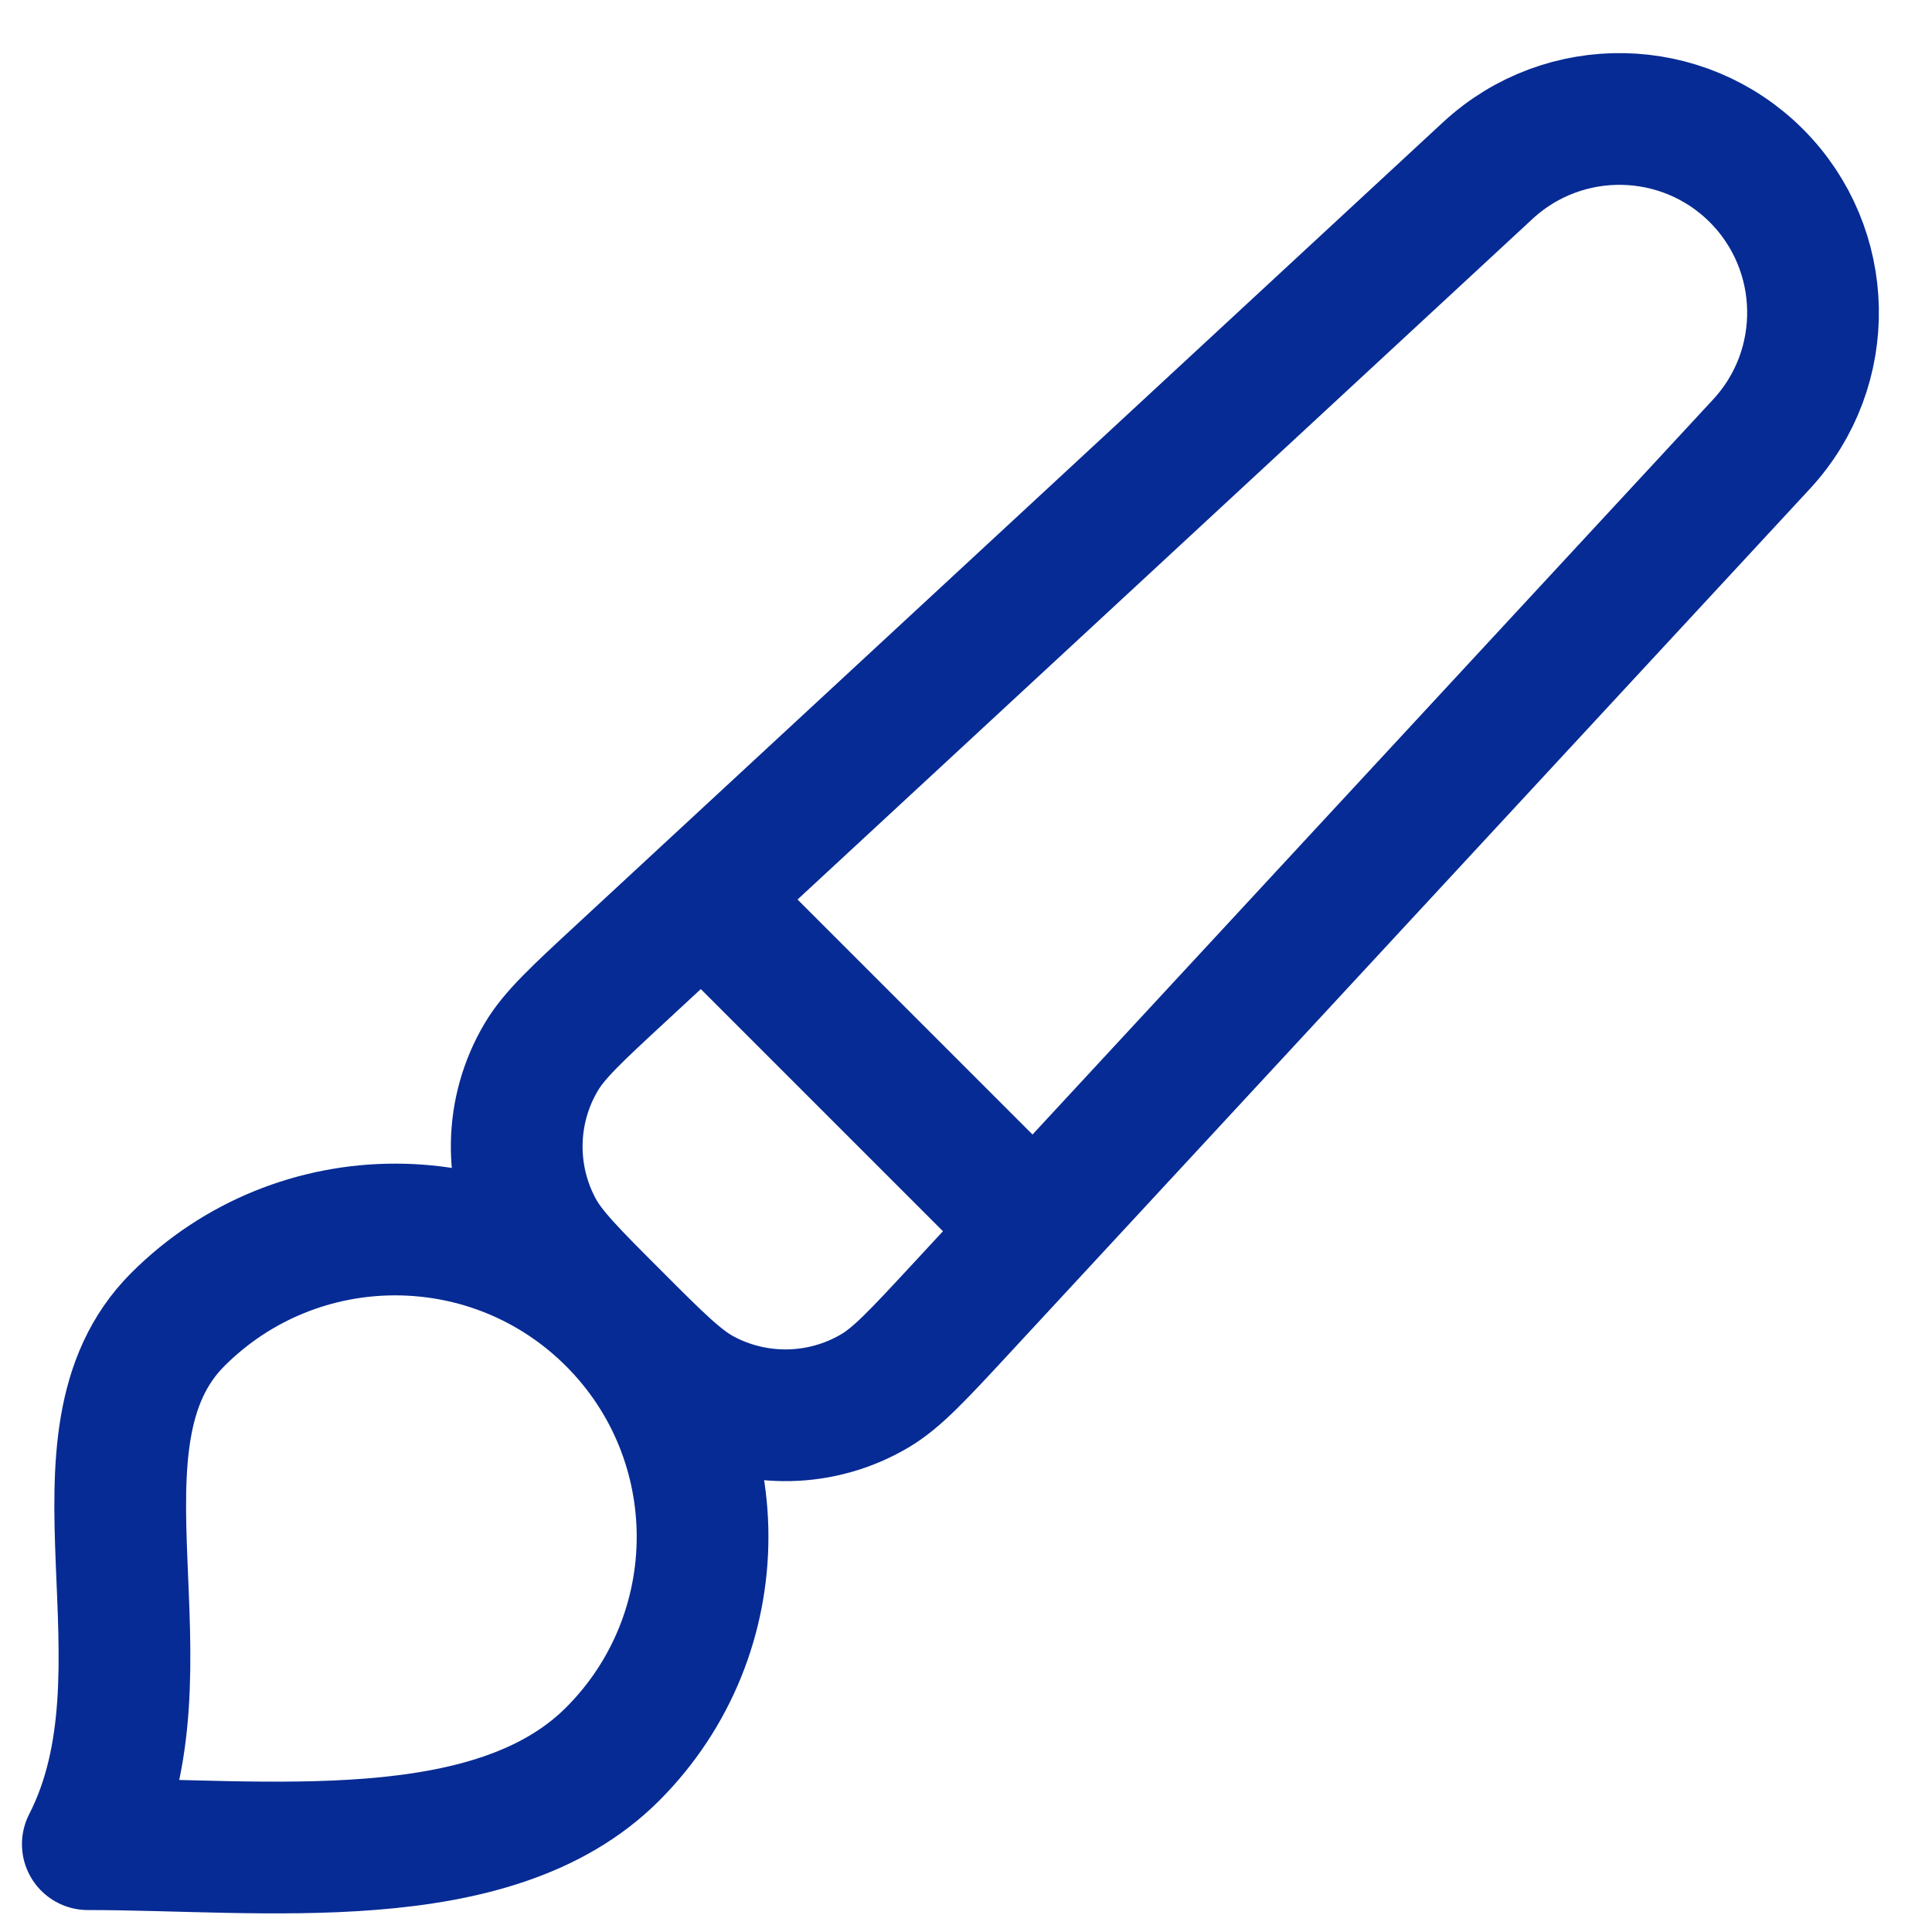 <svg xmlns="http://www.w3.org/2000/svg" width="22" height="22" viewBox="0 0 22 22" fill="none"><path d="M8 10.222L11.778 14M6.975 19.975C5.608 21.342 3 21 1 21C2.025 19 0.658 16.392 2.025 15.025C3.392 13.659 5.608 13.659 6.975 15.025C8.342 16.392 8.342 18.608 6.975 19.975ZM10.922 14.925L20.059 5.057C20.863 4.188 20.837 2.838 20 2C19.162 1.163 17.813 1.137 16.943 1.941L7.075 11.079C6.565 11.551 6.31 11.787 6.162 12.039C5.805 12.642 5.791 13.389 6.124 14.006C6.263 14.263 6.509 14.509 7 15C7.491 15.492 7.737 15.737 7.994 15.876C8.611 16.209 9.358 16.195 9.962 15.838C10.213 15.69 10.449 15.435 10.922 14.925Z" stroke="#072B94" stroke-width="1.5" stroke-linecap="round" stroke-linejoin="round"></path></svg>